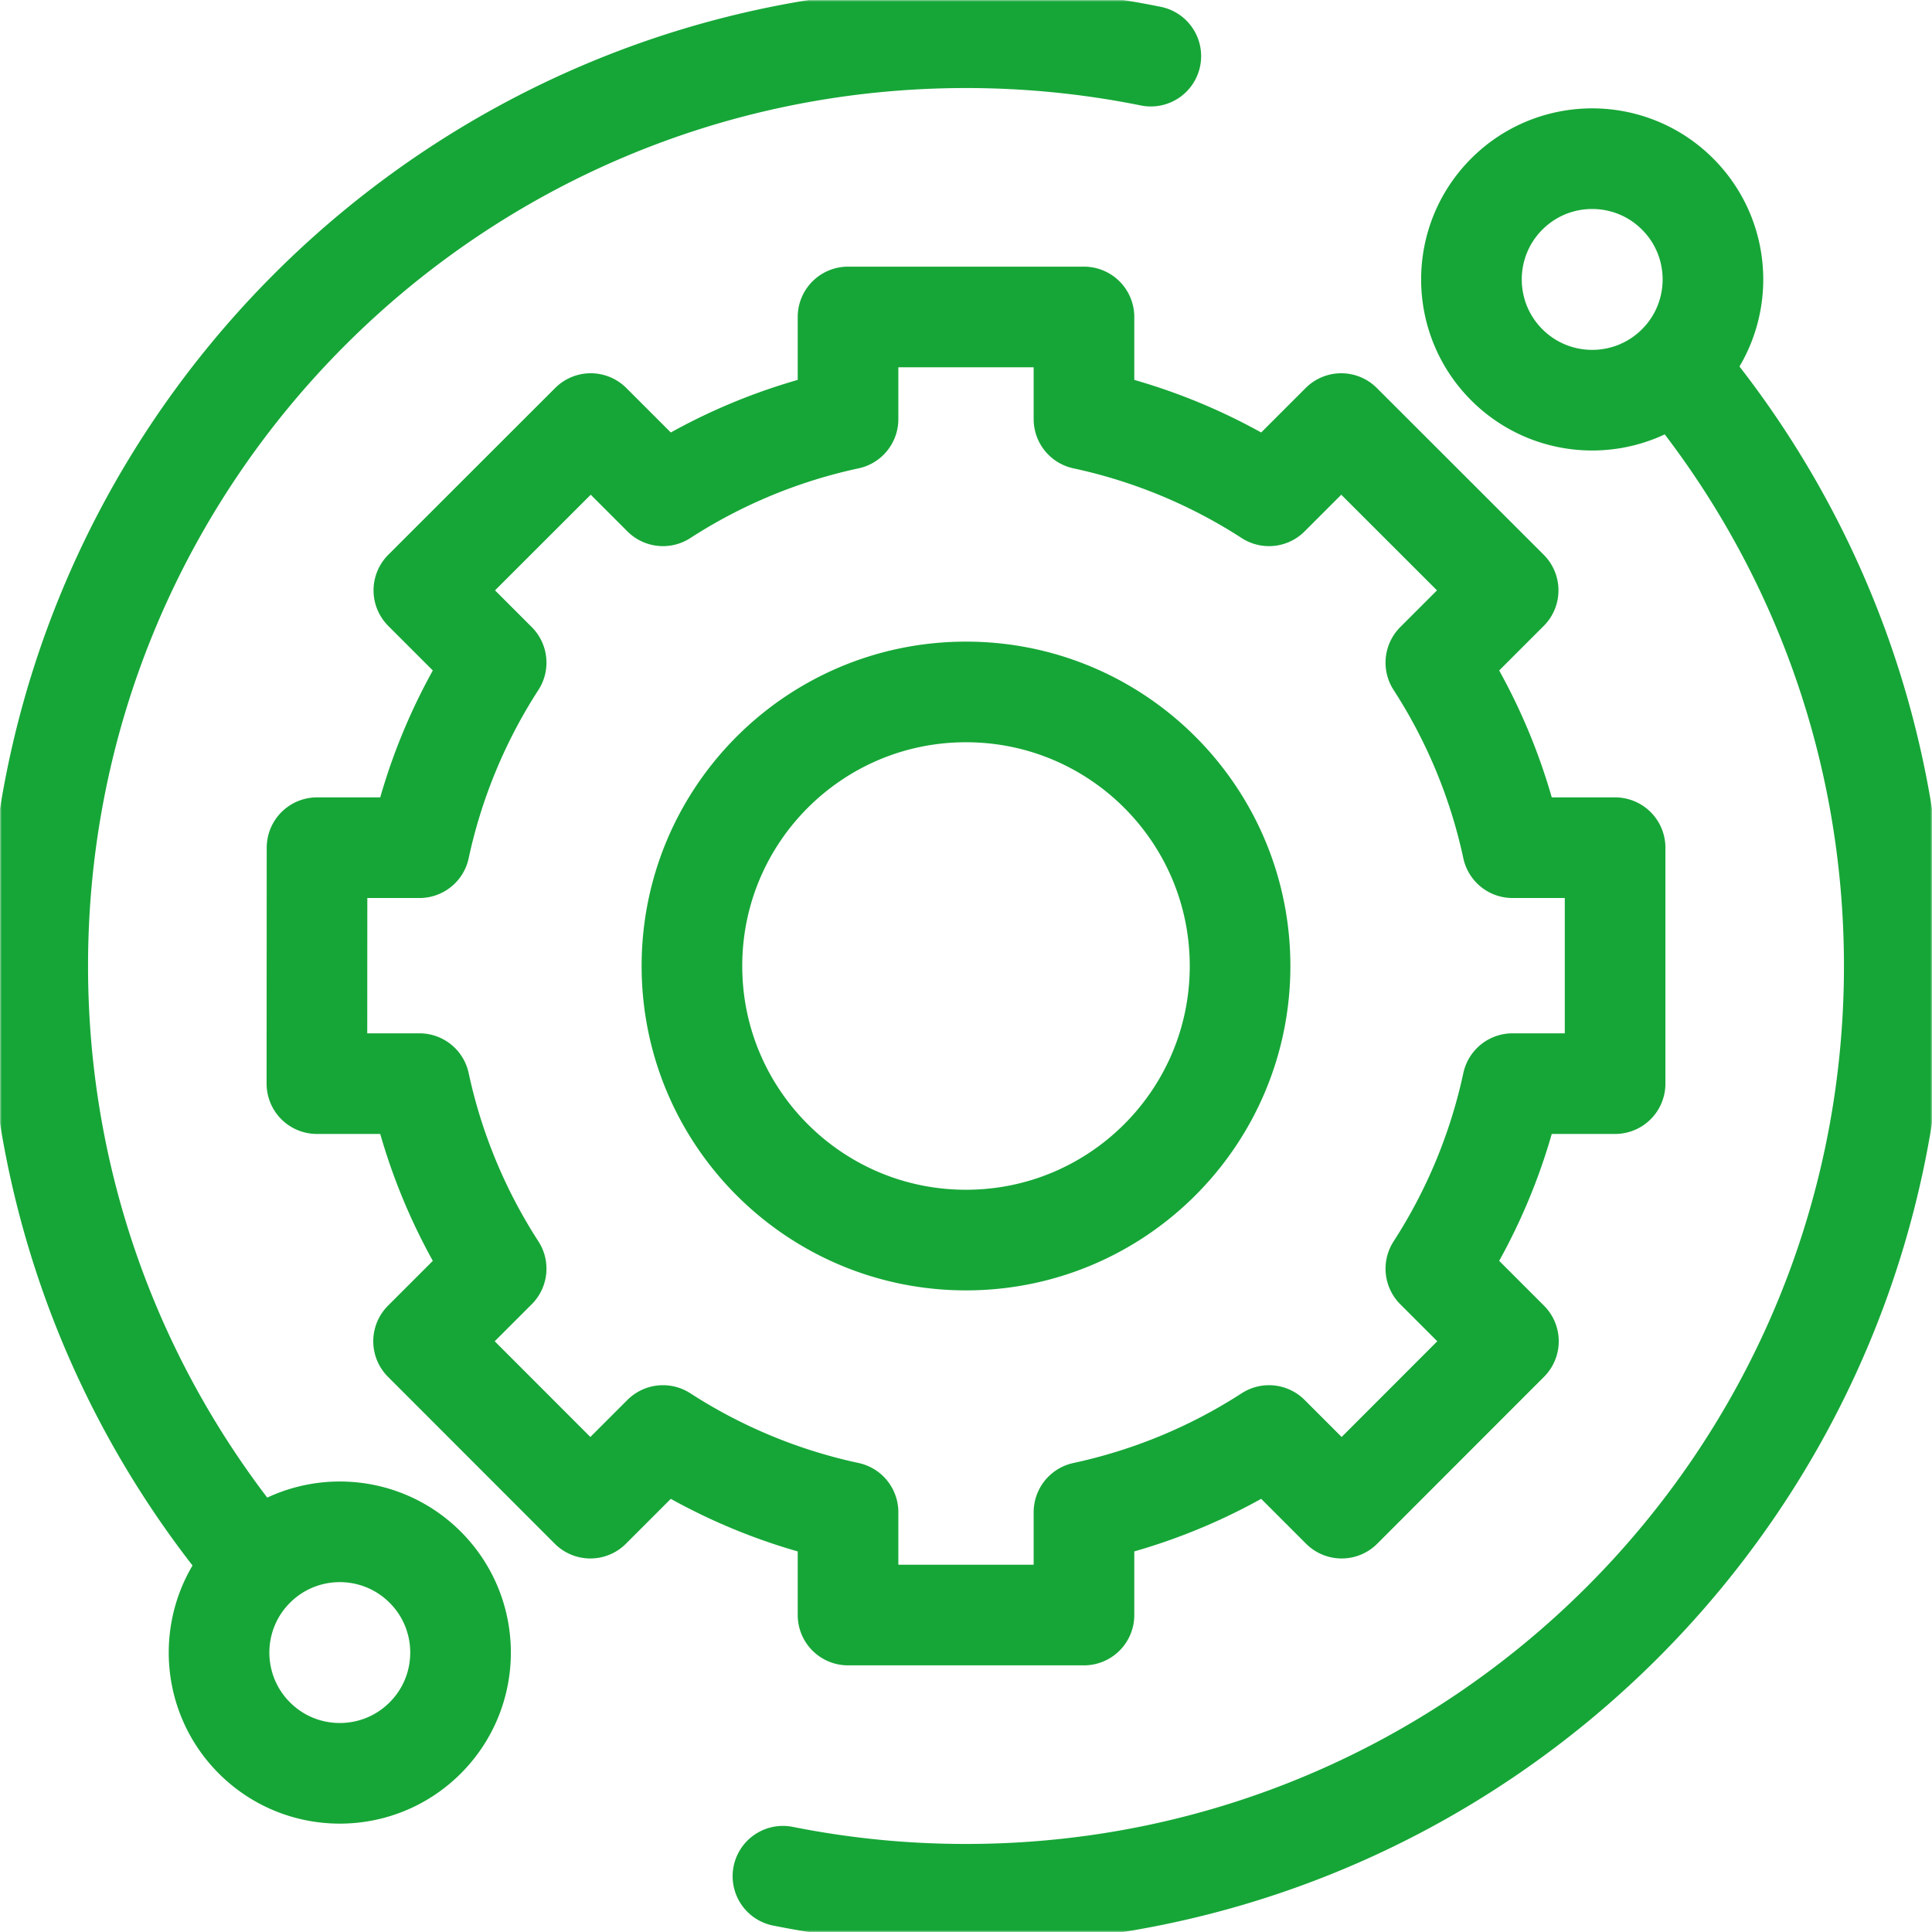 <svg xmlns="http://www.w3.org/2000/svg" width="512" height="512" fill="none"><mask id="a" width="512" height="512" x="0" y="0" maskUnits="userSpaceOnUse" style="mask-type:luminance"><path fill="#fff" d="M0 0h512v512H0V0z"/></mask><g stroke="#16A637" stroke-linecap="round" stroke-linejoin="round" stroke-miterlimit="10" stroke-width="26.667" mask="url(#a)"><path d="M444.575 96.68c-12.497 12.496-32.757 12.496-45.254 0-12.497-12.498-12.497-32.759 0-45.256s32.757-12.497 45.254 0 12.497 32.758 0 45.255zM112.679 460.576c-12.497 12.497-32.758 12.497-45.255 0s-12.497-32.758 0-45.255 32.758-12.497 45.255 0 12.497 32.758 0 45.255zm94.808 36.641A247.164 247.164 0 0 0 256 502c135.862 0 246-110.138 246-246 0-59.309-20.992-113.713-55.947-156.196M304.979 14.877A247.138 247.138 0 0 0 255.999 10c-135.861 0-246 110.138-246 246 0 59.309 20.992 113.713 55.947 156.196"/><path d="M256 328.63c-40.112 0-72.63-32.517-72.63-72.63 0-40.112 32.518-72.629 72.63-72.629 40.112 0 72.63 32.517 72.63 72.629 0 40.113-32.518 72.63-72.63 72.63zm144.835-103.983a147.303 147.303 0 0 0-20.32-49.038l19.16-19.161-44.229-44.197-19.145 19.145a147.276 147.276 0 0 0-49.037-20.319V83.999h-62.528v27.078a147.276 147.276 0 0 0-49.037 20.319l-19.145-19.145-44.229 44.197 19.16 19.161a147.303 147.303 0 0 0-20.32 49.038H84.017l-.034 62.527h27.181a147.317 147.317 0 0 0 20.32 49.039l-19.233 19.233 44.197 44.23 19.249-19.25a147.298 147.298 0 0 0 49.039 20.321V428h62.528v-27.253a147.298 147.298 0 0 0 49.039-20.321l19.249 19.25 44.197-44.23-19.233-19.233a147.317 147.317 0 0 0 20.32-49.039h27.181v-62.527h-27.182z"/></g></svg>